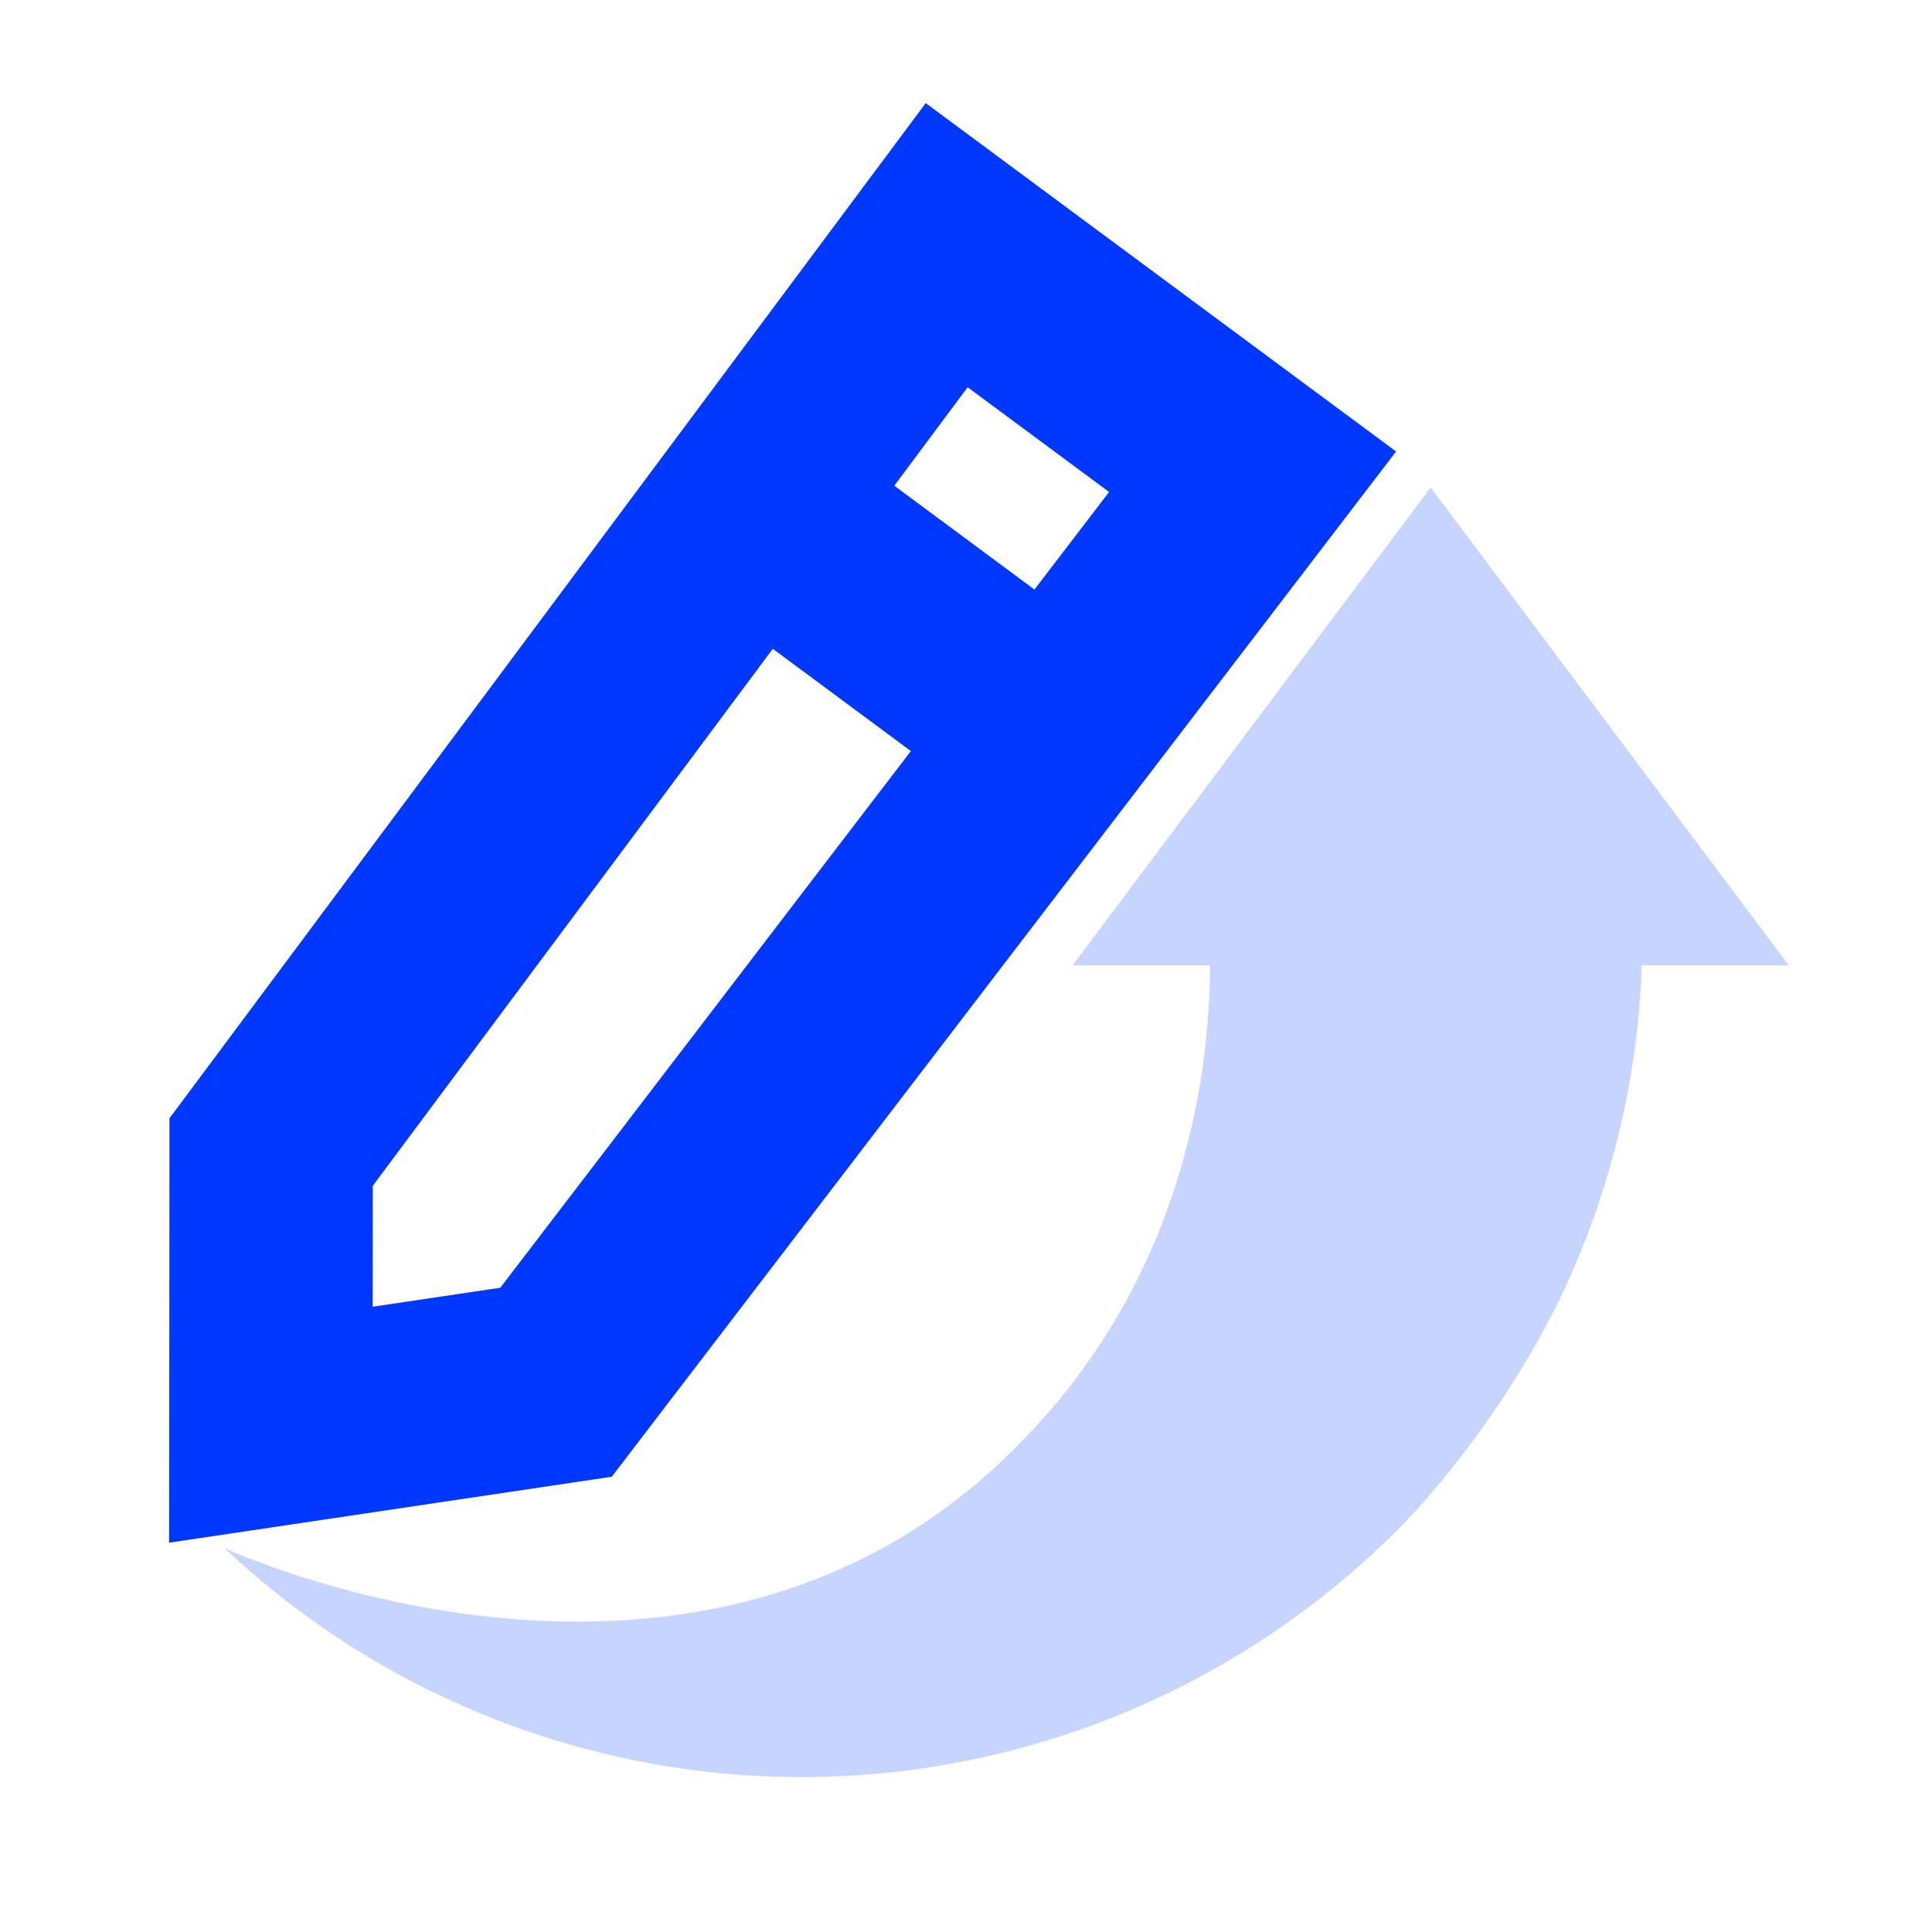 <svg width="190" height="190" viewBox="0 0 190 190" fill="none" xmlns="http://www.w3.org/2000/svg">
<g clip-path="url(#clip0_2301_917)">
<path d="M93.102 24.111L123.184 46.393L54.682 135.934L26.642 140.111L26.664 113.298L93.102 24.111Z" stroke="#0038FF" stroke-width="20" stroke-miterlimit="10"/>
<path d="M104.922 72.784L73 49.139" stroke="#0038FF" stroke-width="20"/>
<path d="M22.069 152.242C38.047 167.295 59.351 175.384 81.293 174.73C103.235 174.076 124.019 164.732 139.072 148.754C144.669 142.569 149.412 135.661 153.174 128.216C159.056 116.138 161.905 102.809 161.475 89.383L118.874 90.653C119.162 95.298 120.54 121.381 100.43 141.799C69.113 174.111 22.069 152.242 22.069 152.242Z" fill="#C5D5FF"/>
<path d="M140.698 47.942L105.48 94.935H175.916L140.698 47.942Z" fill="#C5D5FF"/>
</g>
<defs>
<clipPath id="clip0_2301_917">
<rect width="190" height="190" fill="white"/>
</clipPath>
</defs>
</svg>
